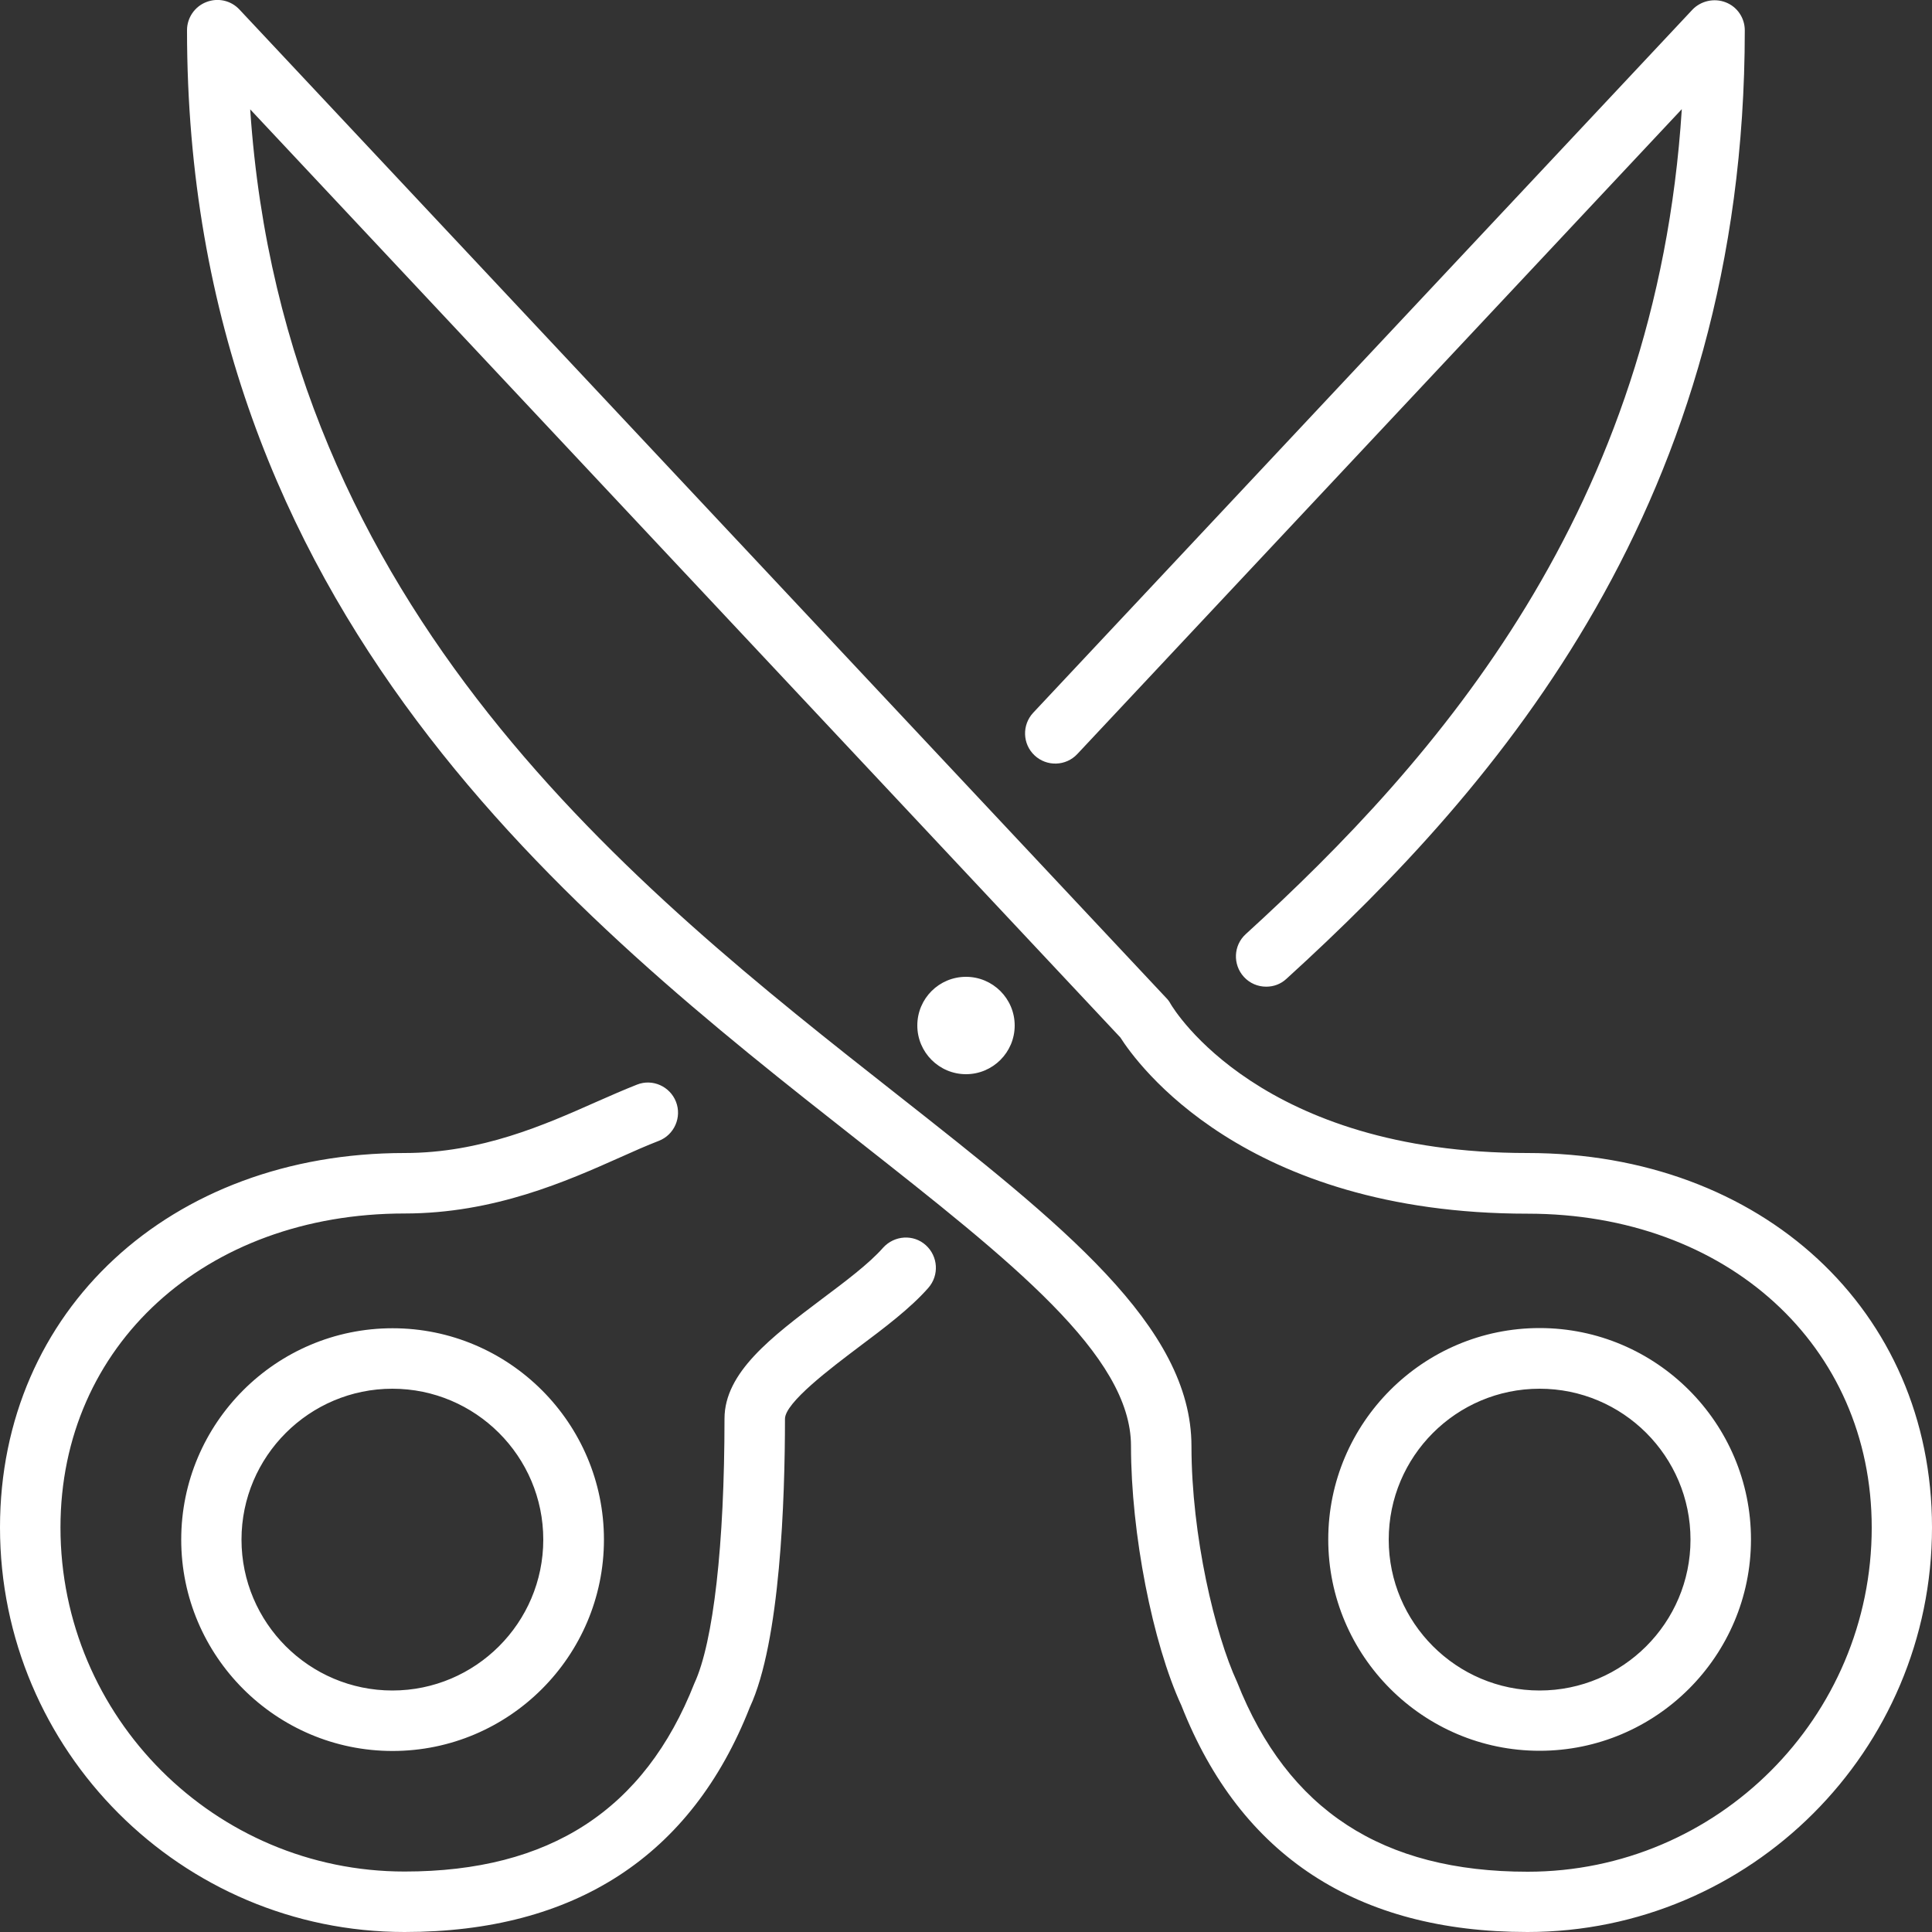 <?xml version="1.0" encoding="utf-8"?>
<!-- Generator: Adobe Illustrator 18.1.1, SVG Export Plug-In . SVG Version: 6.00 Build 0)  -->
<svg version="1.1" id="Layer_1" xmlns="http://www.w3.org/2000/svg" xmlns:xlink="http://www.w3.org/1999/xlink" x="0px" y="0px"
	 viewBox="206 -160 1000 1000" enable-background="new 206 -160 1000 1000" xml:space="preserve">
<rect x="206" y="-160" width="1000" height="1000" fill="#333333" stroke="none"/>
<path fill="#FFFFFF" d="M1002.9,746.2c60.3,0,109.4-49.1,109.4-109.4s-49.1-109.4-109.4-109.4s-109.4,49.1-109.4,109.4
	S942.6,746.2,1002.9,746.2z M1002.9,558.8c43.1,0,78.1,35,78.1,78.1s-35.1,78.1-78.1,78.1s-78.1-35-78.1-78.1
	S959.8,558.8,1002.9,558.8z M791.4,588.4c0,45.3,11.2,102.2,26.1,134.4C848.1,800.6,908.4,840,996.6,840
	c115.4,0,209.4-93.9,209.4-209.4c0-112.3-88.1-193.8-209.4-193.8c-137.9,0-182.9-74.1-184.7-77.2c-0.6-1.1-1.3-2.1-2.2-3
	L329.9-155.1c-4.4-4.7-11.2-6.2-17.2-3.8c-5.9,2.3-9.9,8.1-9.9,14.5c0,301.6,201.1,459.8,348,575.3
	C729.4,492.8,791.4,541.5,791.4,588.4L791.4,588.4z M335.5-103.4L785.9,377c8.4,13.2,63.9,91.2,210.8,91.2
	c103.2,0,178.1,68.3,178.1,162.5c0,98.2-79.9,178.1-178.1,178.1c-75.2,0-124.2-31.9-150.4-98.2c-11.4-24.6-23.6-75.7-23.6-122.1
	c0-62.1-67.3-115-152.4-182C535.3,300.3,352.9,156.9,335.5-103.4L335.5-103.4z M299.8,636.9c0,60.3,49.1,109.4,109.4,109.4
	s109.4-49.1,109.4-109.4s-49.1-109.4-109.4-109.4S299.8,576.6,299.8,636.9z M487.2,636.9c0,43.1-35.1,78.1-78.1,78.1
	S331,680,331,636.9s35.1-78.1,78.1-78.1S487.2,593.8,487.2,636.9z M850.8,323.5c-6.4,5.8-6.8,15.7-1,22.1c3.1,3.4,7.3,5.1,11.6,5.1
	c3.8,0,7.5-1.3,10.5-4.1c110.5-100.6,237.2-247.3,237.2-490.9c0-6.4-3.9-12.2-9.9-14.5c-5.9-2.3-12.8-0.8-17.2,3.8L740.8,208.9
	c-5.9,6.3-5.6,16.2,0.7,22.1c6.3,5.9,16.2,5.6,22.1-0.7l312.9-333.8C1063.3,103.7,950.2,232.9,850.8,323.5L850.8,323.5z M547,430.5
	c8-3.1,12-12.2,8.9-20.2s-12.2-12.1-20.2-8.9c-6.6,2.6-13.7,5.7-21.4,9.1c-26.4,11.7-59.2,26.3-98.9,26.3
	c-121.3,0-209.4,81.5-209.4,193.8C206,746.1,299.9,840,415.4,840c88.2,0,148.5-39.4,178.7-116.3c15.8-33.9,18.2-108.1,18.2-149.3
	c0-8.4,23.8-26.3,38.1-37.1c13.2-9.9,26.8-20.1,36.1-30.7c5.7-6.5,5.1-16.3-1.3-22.1c-6.4-5.8-16.3-5.1-22.1,1.3
	c-7.3,8.3-19.6,17.5-31.6,26.5c-26,19.6-50.5,38-50.5,62c0,64.8-5.7,115.7-15.6,137c-25.8,65.5-74.9,97.4-150,97.4
	c-98.2,0-178.1-79.9-178.1-178.1c0-94.2,74.9-162.5,178.1-162.5c46.4,0,84.1-16.8,111.7-29.1C534.2,435.8,540.8,432.9,547,430.5
	L547,430.5z M680.8,370.8c0,13.9,11.3,25.2,25.2,25.2s25.2-11.3,25.2-25.2c0-13.9-11.3-25.2-25.2-25.2S680.8,356.8,680.8,370.8z"/>
</svg>
